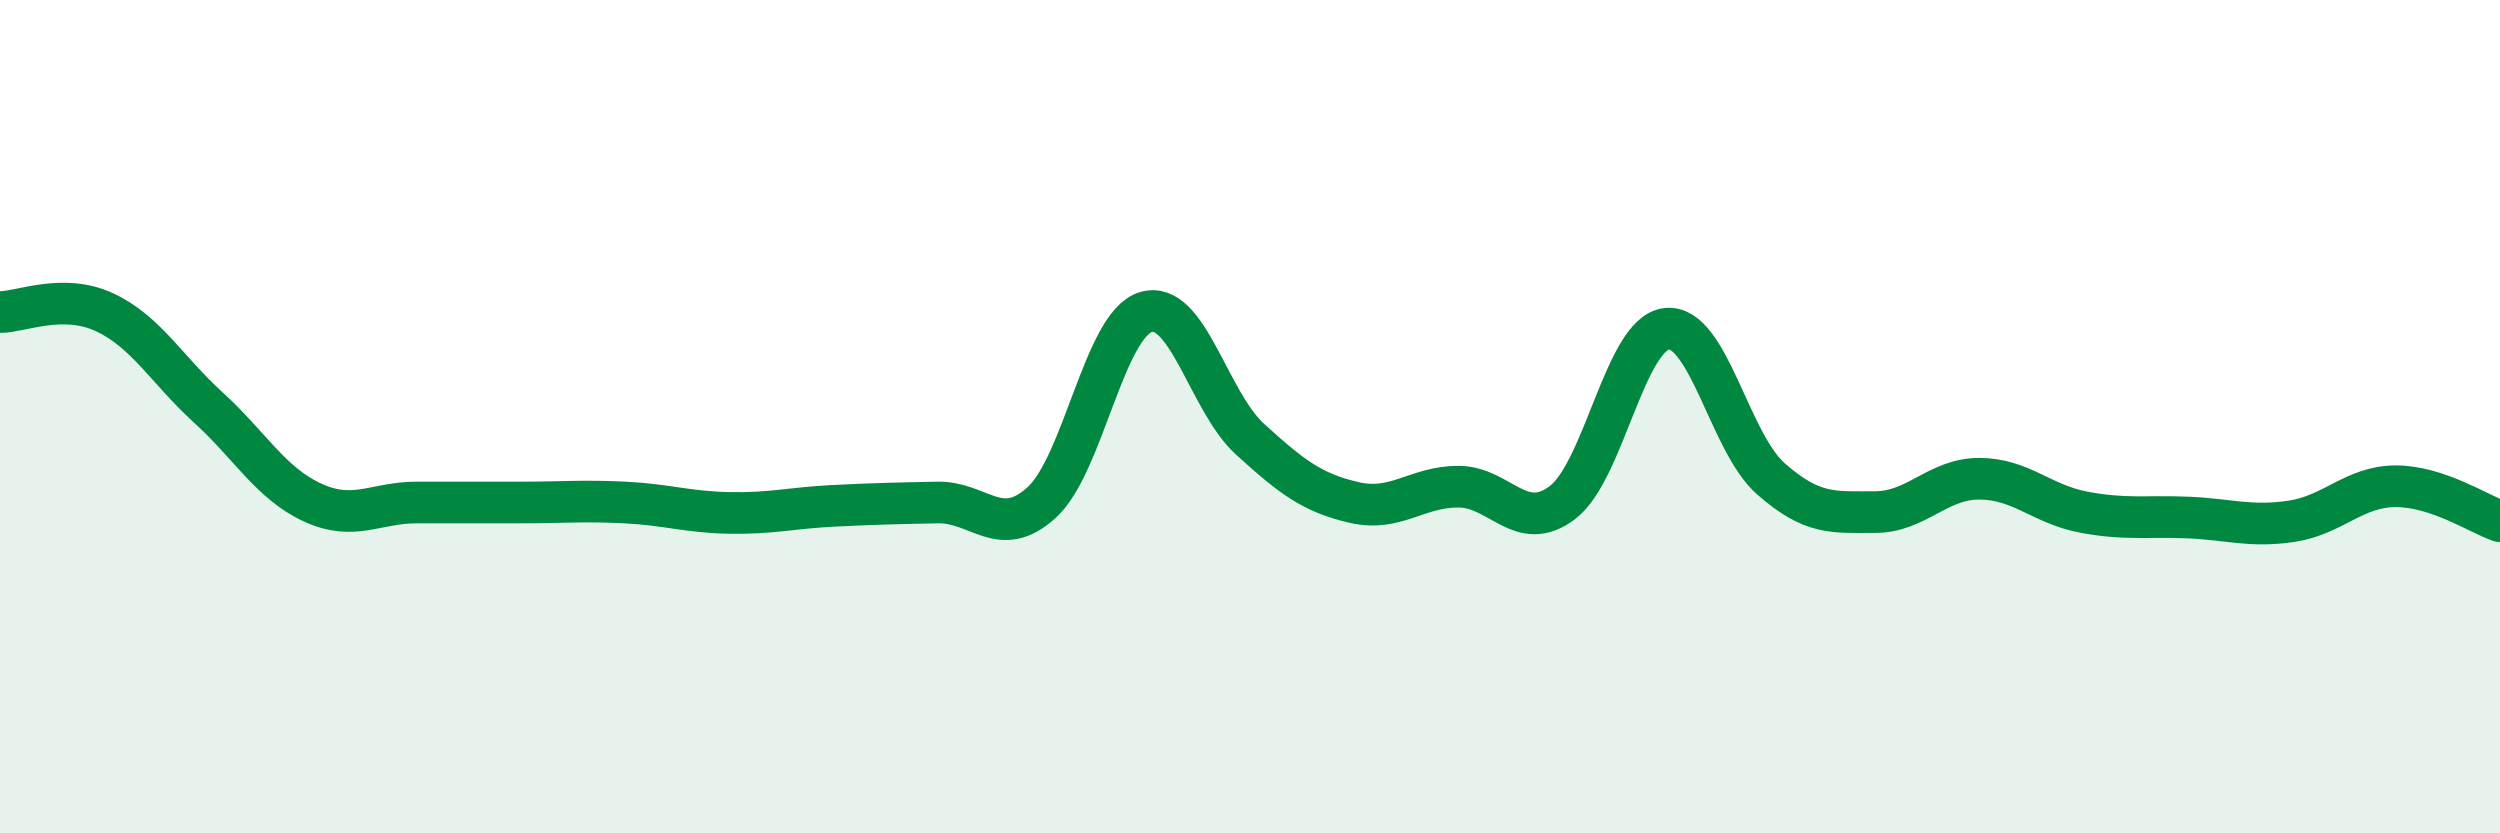 
    <svg width="60" height="20" viewBox="0 0 60 20" xmlns="http://www.w3.org/2000/svg">
      <path
        d="M 0,7.49 C 0.5,7.49 1.5,7.03 2.5,7.49 C 3.5,7.95 4,8.87 5,9.78 C 6,10.69 6.5,11.6 7.5,12.06 C 8.5,12.52 9,12.06 10,12.06 C 11,12.06 11.5,12.06 12.5,12.06 C 13.5,12.06 14,12.01 15,12.06 C 16,12.11 16.5,12.29 17.5,12.31 C 18.5,12.33 19,12.19 20,12.14 C 21,12.09 21.5,12.08 22.5,12.06 C 23.5,12.04 24,12.97 25,12.06 C 26,11.15 26.5,7.79 27.5,7.49 C 28.5,7.19 29,9.63 30,10.54 C 31,11.45 31.5,11.83 32.5,12.06 C 33.5,12.29 34,11.68 35,11.68 C 36,11.68 36.5,12.82 37.5,12.06 C 38.5,11.3 39,8 40,7.89 C 41,7.78 41.5,10.61 42.5,11.49 C 43.5,12.37 44,12.29 45,12.29 C 46,12.29 46.5,11.49 47.5,11.49 C 48.5,11.49 49,12.1 50,12.29 C 51,12.48 51.5,12.38 52.5,12.42 C 53.5,12.46 54,12.66 55,12.51 C 56,12.36 56.5,11.67 57.5,11.67 C 58.5,11.67 59.5,12.34 60,12.51L60 20L0 20Z"
        fill="#008740"
        opacity="0.1"
        stroke-linecap="round"
        stroke-linejoin="round"
      />
      <path
        d="M 0,7.49 C 0.5,7.49 1.5,7.03 2.5,7.49 C 3.5,7.95 4,8.87 5,9.78 C 6,10.69 6.5,11.6 7.5,12.06 C 8.5,12.52 9,12.06 10,12.06 C 11,12.06 11.5,12.06 12.5,12.06 C 13.5,12.06 14,12.01 15,12.06 C 16,12.11 16.5,12.29 17.5,12.31 C 18.5,12.33 19,12.19 20,12.14 C 21,12.09 21.5,12.08 22.5,12.06 C 23.5,12.04 24,12.97 25,12.06 C 26,11.15 26.5,7.79 27.5,7.49 C 28.5,7.19 29,9.63 30,10.54 C 31,11.45 31.5,11.83 32.5,12.06 C 33.5,12.29 34,11.68 35,11.68 C 36,11.68 36.5,12.82 37.5,12.06 C 38.5,11.3 39,8 40,7.89 C 41,7.78 41.5,10.61 42.5,11.49 C 43.5,12.37 44,12.29 45,12.29 C 46,12.29 46.5,11.49 47.5,11.49 C 48.5,11.49 49,12.1 50,12.29 C 51,12.48 51.5,12.38 52.5,12.42 C 53.5,12.46 54,12.66 55,12.51 C 56,12.36 56.5,11.67 57.5,11.67 C 58.5,11.67 59.5,12.34 60,12.51"
        stroke="#008740"
        stroke-width="1"
        fill="none"
        stroke-linecap="round"
        stroke-linejoin="round"
      />
    </svg>
  